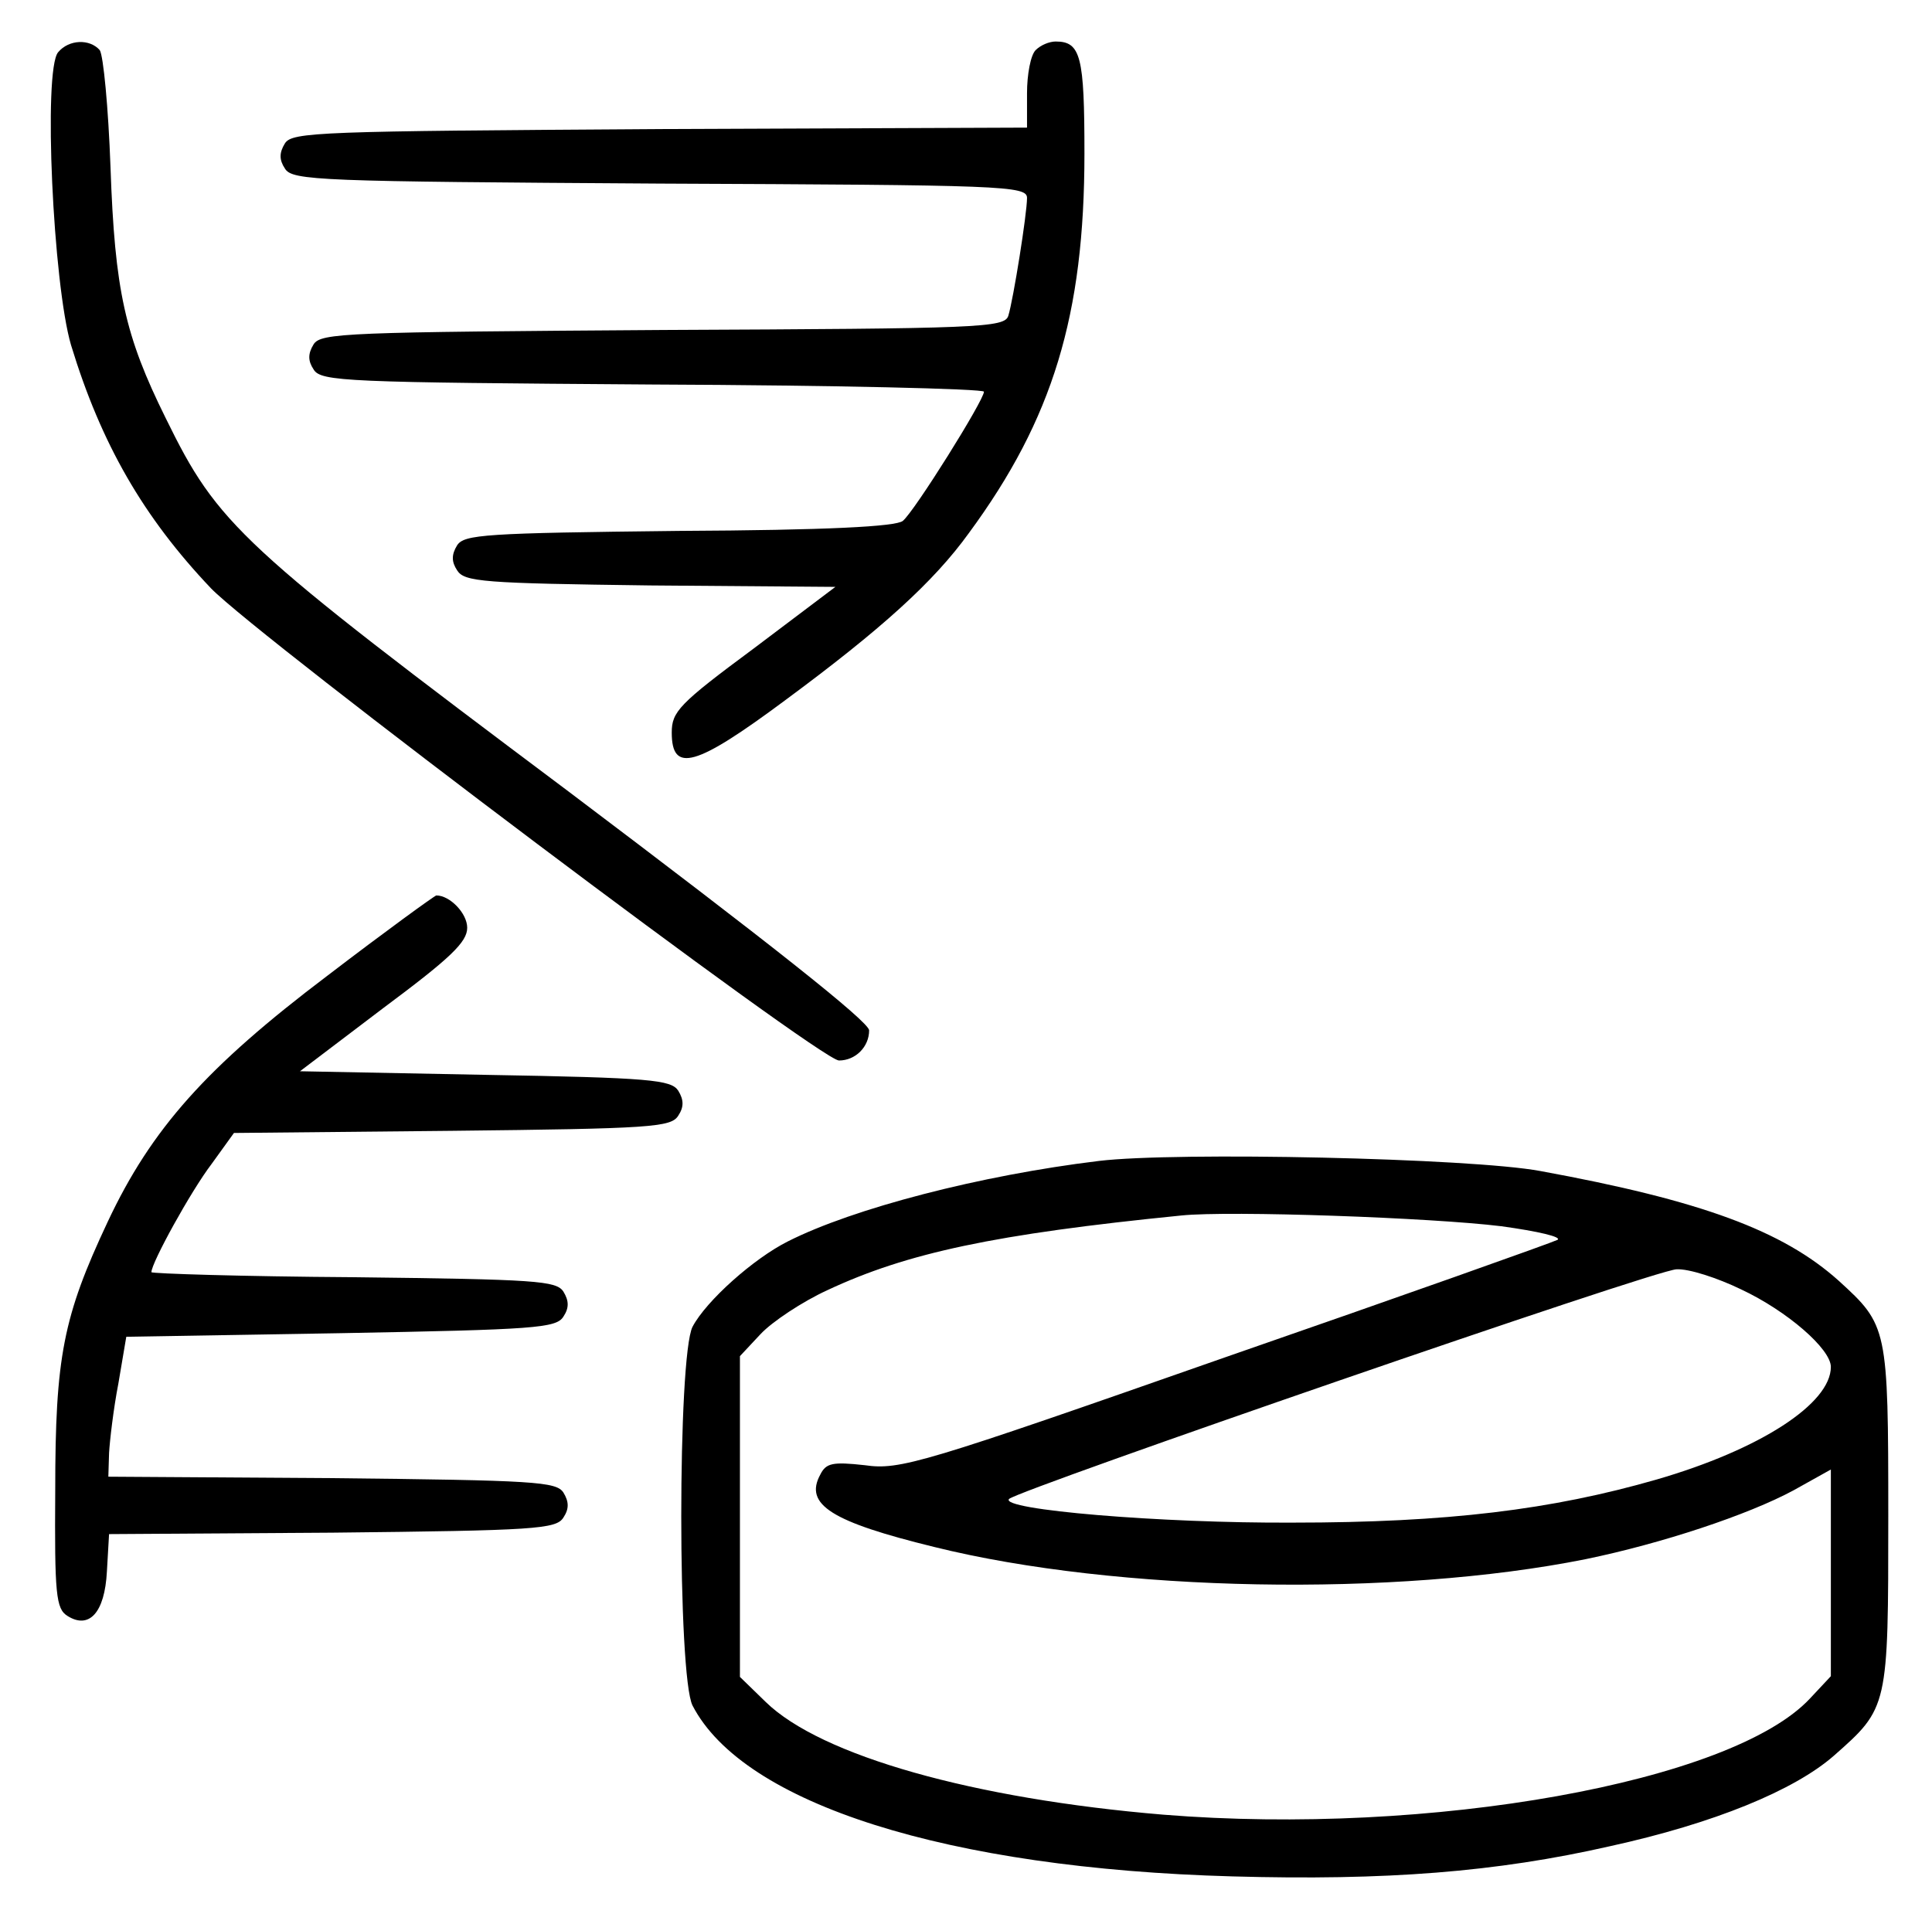 <svg preserveAspectRatio="xMidYMid meet" viewBox="42.904 33.216 269.188 267.112" xmlns="http://www.w3.org/2000/svg" version="1.0" style="max-height: 500px" width="269.188" height="267.112">
<g stroke="none" fill="#000000" transform="translate(0,346) scale(0.1,-0.1)">
<path d="M510 3055 c-21 -25 -7 -323 18 -408 42 -138 101 -240 195 -339 67&#10;-69 849 -658 875 -658 23 0 42 19 42 42 0 12 -142 124 -419 333 -459 344 -488&#10;371 -561 520 -57 115 -71 178 -77 350 -3 83 -10 156 -15 163 -14 16 -43 15&#10;-58 -3z"/>
<path d="M1872 3058 c-7 -7 -12 -34 -12 -60 l0 -48 -511 -2 c-475 -3 -513 -4&#10;-523 -20 -8 -13 -8 -23 0 -35 10 -17 48 -18 523 -21 478 -2 511 -3 511 -20 0&#10;-22 -19 -141 -26 -164 -5 -17 -39 -18 -481 -20 -441 -3 -477 -4 -487 -20 -8&#10;-13 -8 -23 0 -35 10 -17 46 -18 473 -21 253 -1 461 -6 461 -10 0 -12 -97 -167&#10;-113 -180 -9 -8 -106 -13 -312 -14 -271 -3 -299 -5 -309 -20 -8 -13 -8 -23 0&#10;-35 10 -16 36 -18 269 -21 l258 -2 -114 -86 c-104 -77 -114 -88 -114 -117 0&#10;-57 33 -48 158 45 134 99 207 165 256 233 117 159 161 304 161 529 0 135 -5&#10;156 -40 156 -9 0 -21 -5 -28 -12z"/>
<path d="M885 1768 c-168 -127 -245 -213 -306 -343 -62 -132 -73 -188 -73&#10;-374 -1 -145 1 -165 17 -175 30 -19 52 4 55 62 l3 52 311 2 c283 3 312 5 322&#10;21 8 12 8 22 0 35 -10 15 -39 17 -323 20 l-311 2 1 33 c1 17 6 61 13 97 l11&#10;65 299 5 c270 5 300 7 310 23 8 12 8 22 0 35 -10 15 -37 17 -293 20 -154 1&#10;-281 5 -281 7 0 13 55 113 84 151 l31 43 304 3 c277 3 305 5 315 21 8 12 8 22&#10;0 35 -10 15 -38 18 -269 22 l-258 5 116 88 c94 70 117 92 117 112 0 20 -24 45&#10;-43 45 -2 0 -71 -50 -152 -112z"/>
<path d="M1960 1510 c-165 -20 -342 -66 -433 -112 -48 -24 -114 -83 -133 -119&#10;-21 -41 -21 -487 0 -528 71 -137 355 -227 752 -238 214 -6 368 6 526 42 146&#10;32 257 78 312 126 76 67 76 67 76 334 0 263 -1 266 -69 328 -78 70 -192 112&#10;-416 153 -97 18 -507 27 -615 14z m561 -91 c51 -7 85 -15 78 -19 -8 -4 -216&#10;-78 -464 -164 -422 -148 -452 -157 -501 -150 -45 5 -54 3 -62 -13 -23 -42 16&#10;-66 159 -101 254 -63 642 -70 907 -17 107 22 227 62 290 96 l52 29 0 -144 0&#10;-144 -29 -31 c-109 -117 -530 -192 -901 -162 -264 22 -477 82 -554 157 l-36&#10;35 0 223 0 224 29 31 c16 17 58 45 93 61 111 52 233 78 493 104 67 7 349 -3&#10;446 -15z m334 -88 c64 -30 125 -83 125 -108 0 -51 -98 -115 -243 -157 -146&#10;-42 -291 -60 -507 -60 -183 -1 -409 18 -395 33 14 13 902 320 930 320 17 1 57&#10;-12 90 -28z"/>
</g>
</svg>